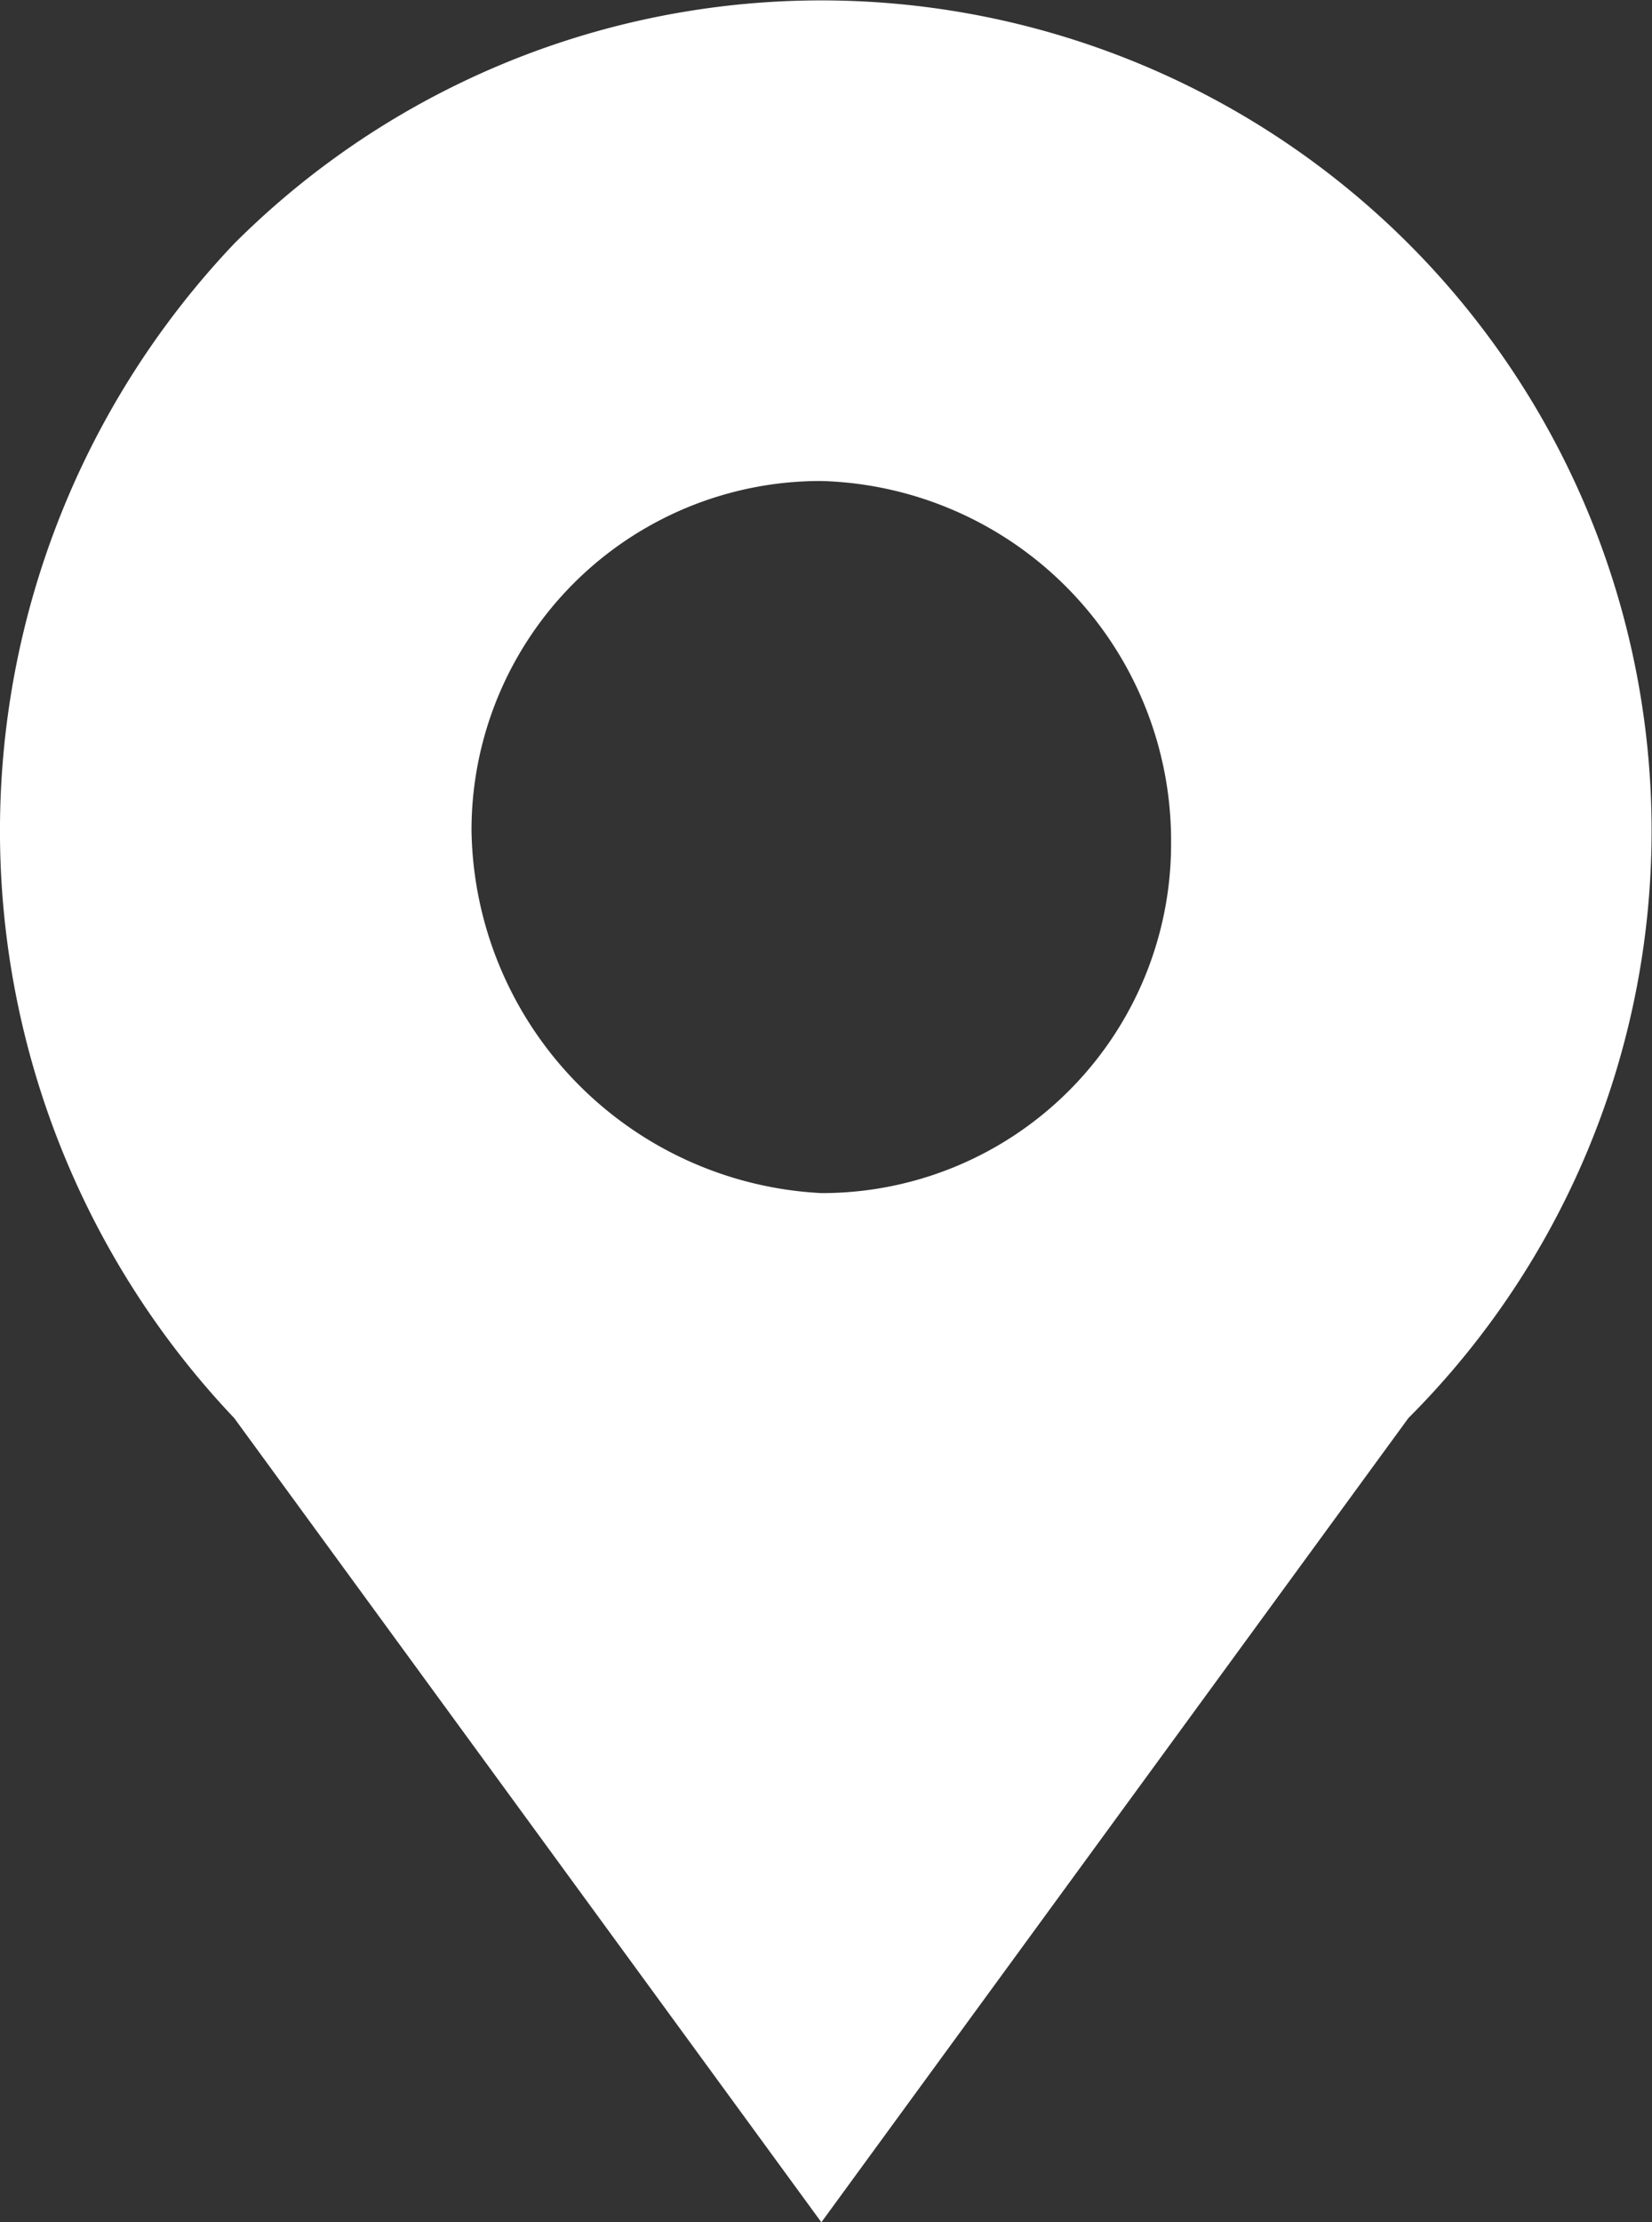 <svg xmlns="http://www.w3.org/2000/svg" width="13.184" height="17.731" viewBox="0 0 13.184 17.731"><rect x="0" y="0" width="13.184" height="17.731" fill="#333333" stroke="none"/><path id="Location_icon" data-name="Location icon" d="M6.58,9.47A2.786,2.786,0,0,0,9.371,6.679,2.872,2.872,0,0,0,6.58,3.788,2.786,2.786,0,0,0,3.788,6.579,2.942,2.942,0,0,0,6.58,9.47ZM1.894,1.894a6.626,6.626,0,0,1,9.371,9.371L6.58,17.682,1.894,11.265A6.807,6.807,0,0,1,1.894,1.894Z" transform="translate(-0.025 0.05)" fill="#fff" fill-rule="evenodd"></path></svg>